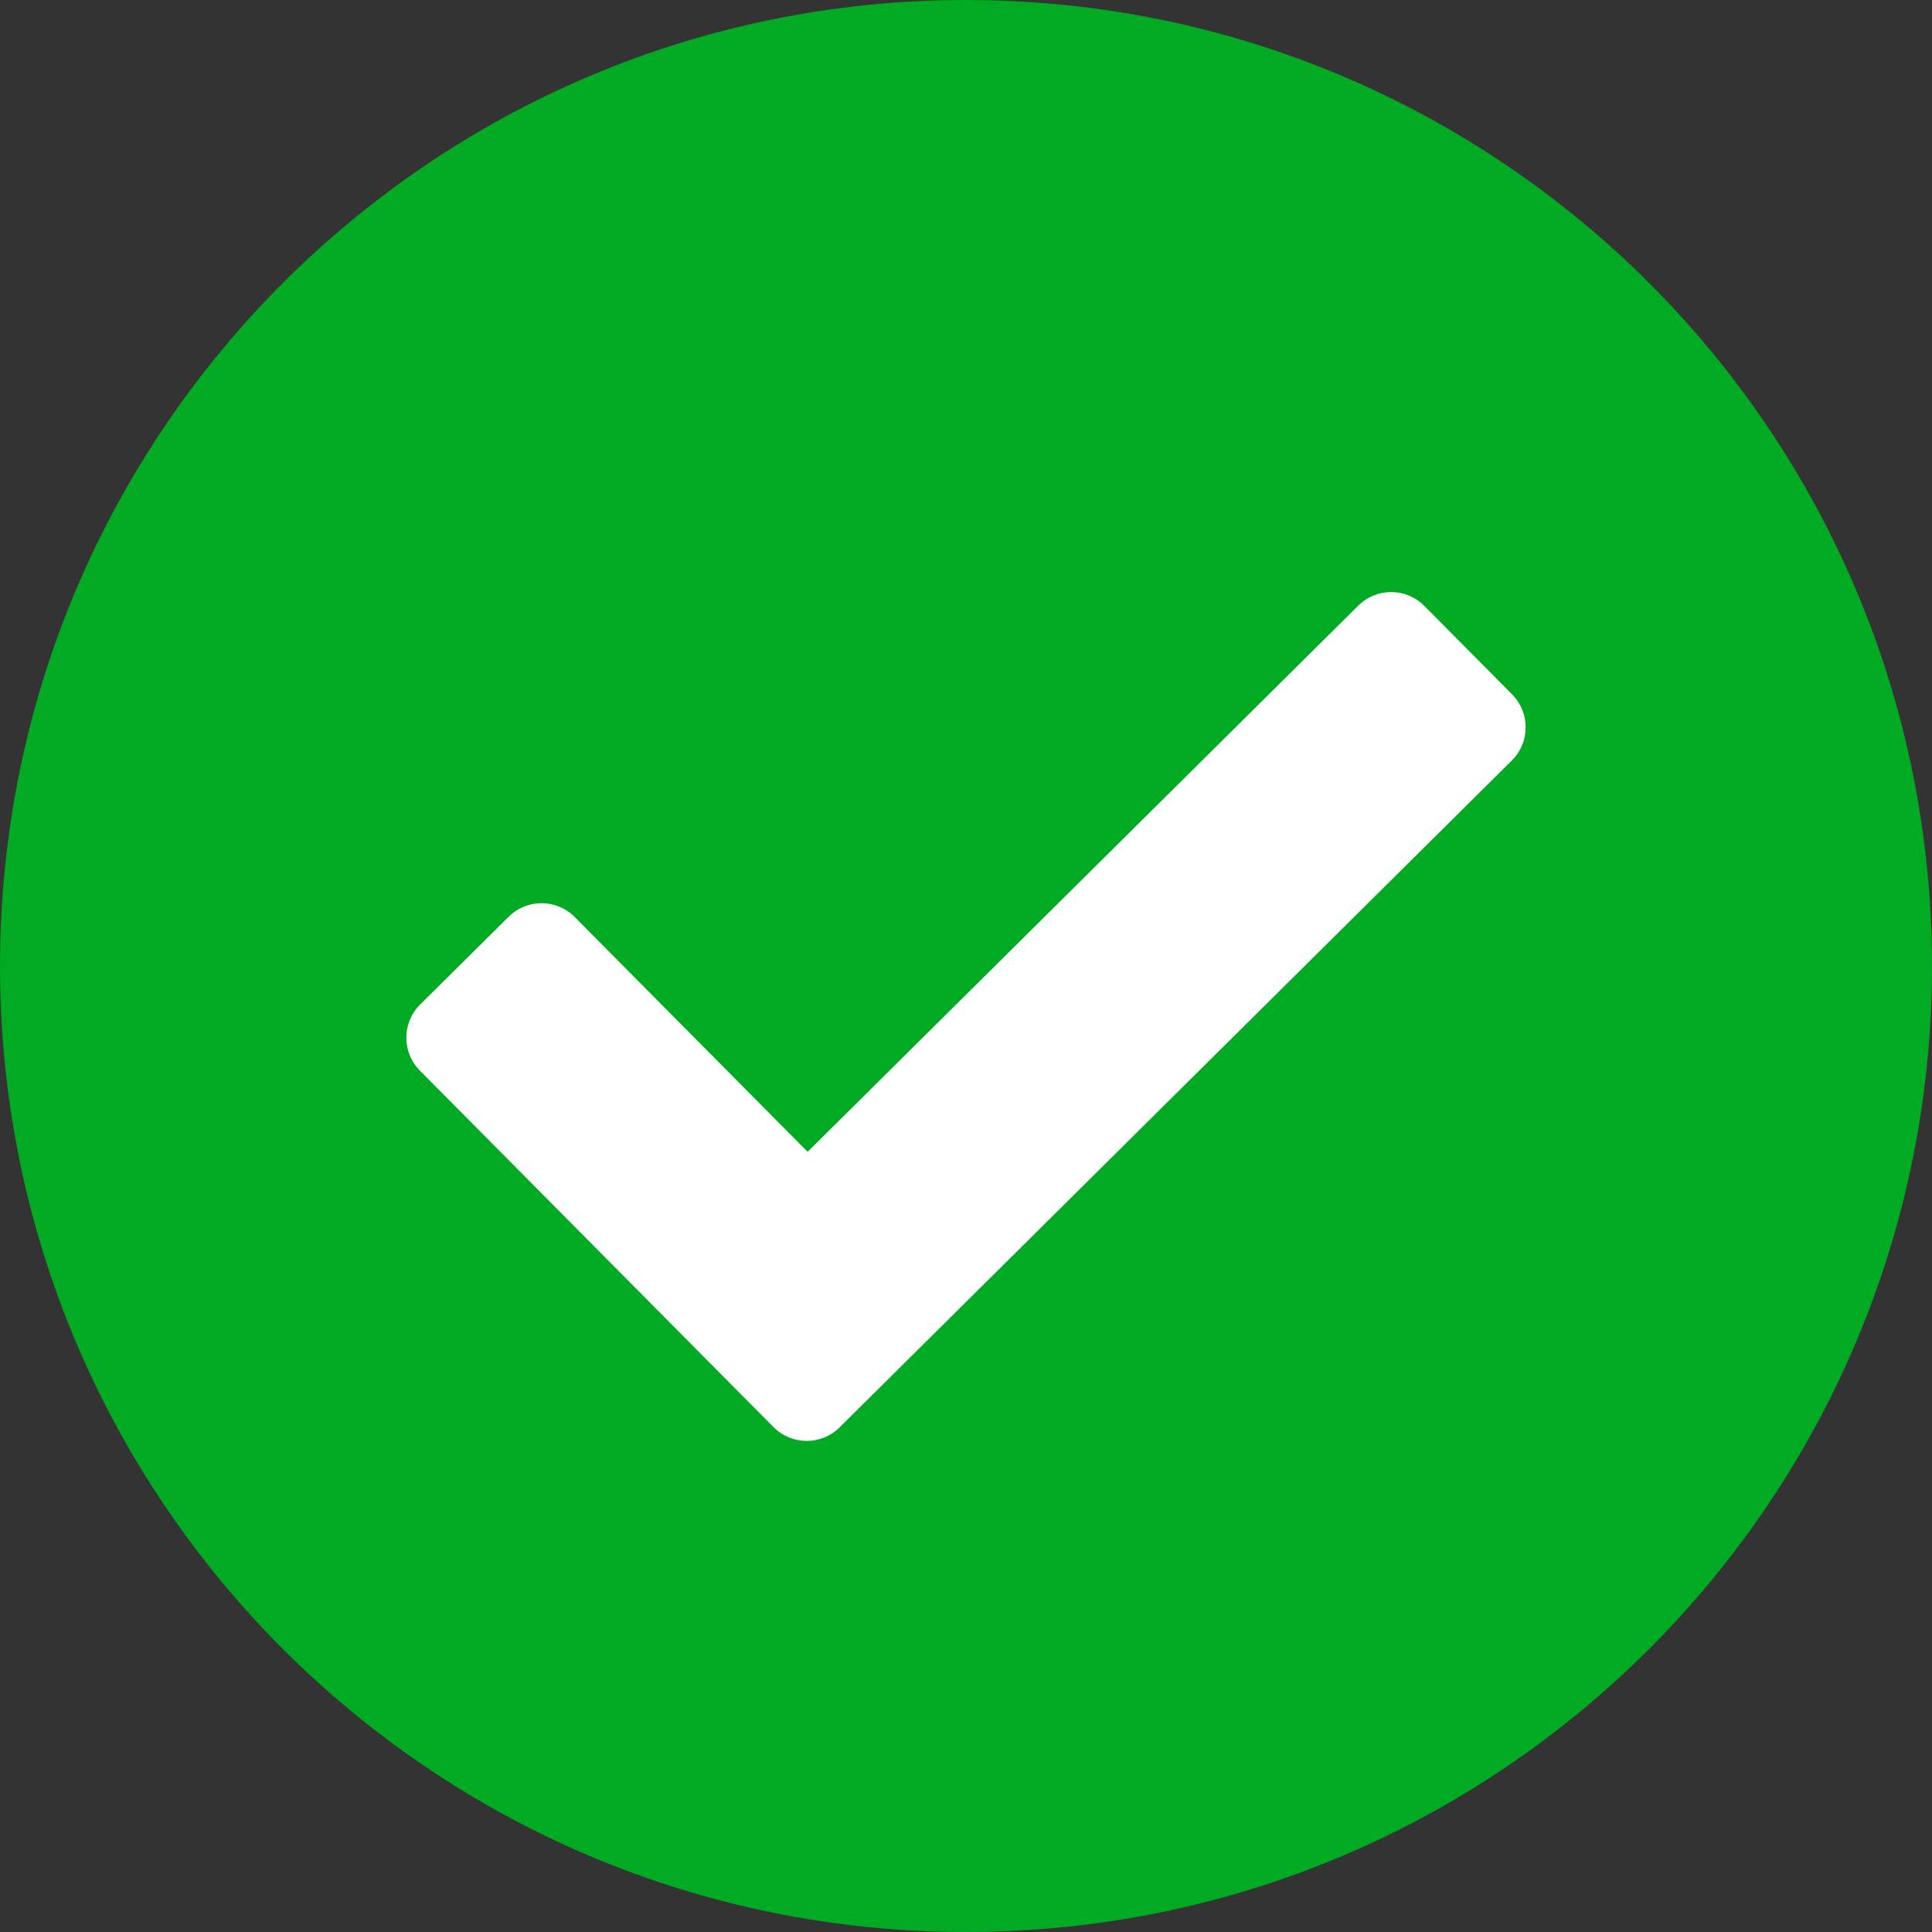 <svg width="40" height="40" viewBox="0 0 40 40" fill="none" xmlns="http://www.w3.org/2000/svg">
<rect x="0" y="0" width="40" height="40" fill="#333333" stroke="none"/>
<g id="Check">
<path id="Vector" d="M20 0C8.954 0 0 8.954 0 20C0 31.046 8.954 40 20 40C31.046 40 40 31.046 40 20C40 8.954 31.046 0 20 0Z" fill="#00AA23"/>
<path id="Vector_2" d="M29.489 12.544L31.307 14.377C31.683 14.756 31.681 15.369 31.301 15.745L17.383 29.552C17.003 29.928 16.391 29.926 16.014 29.546L8.693 22.166C8.317 21.787 8.319 21.174 8.699 20.797L10.531 18.98C10.91 18.604 11.523 18.606 11.899 18.986L16.721 23.847L28.121 12.539C28.5 12.162 29.113 12.165 29.489 12.544Z" fill="white"/>
</g>
</svg>
